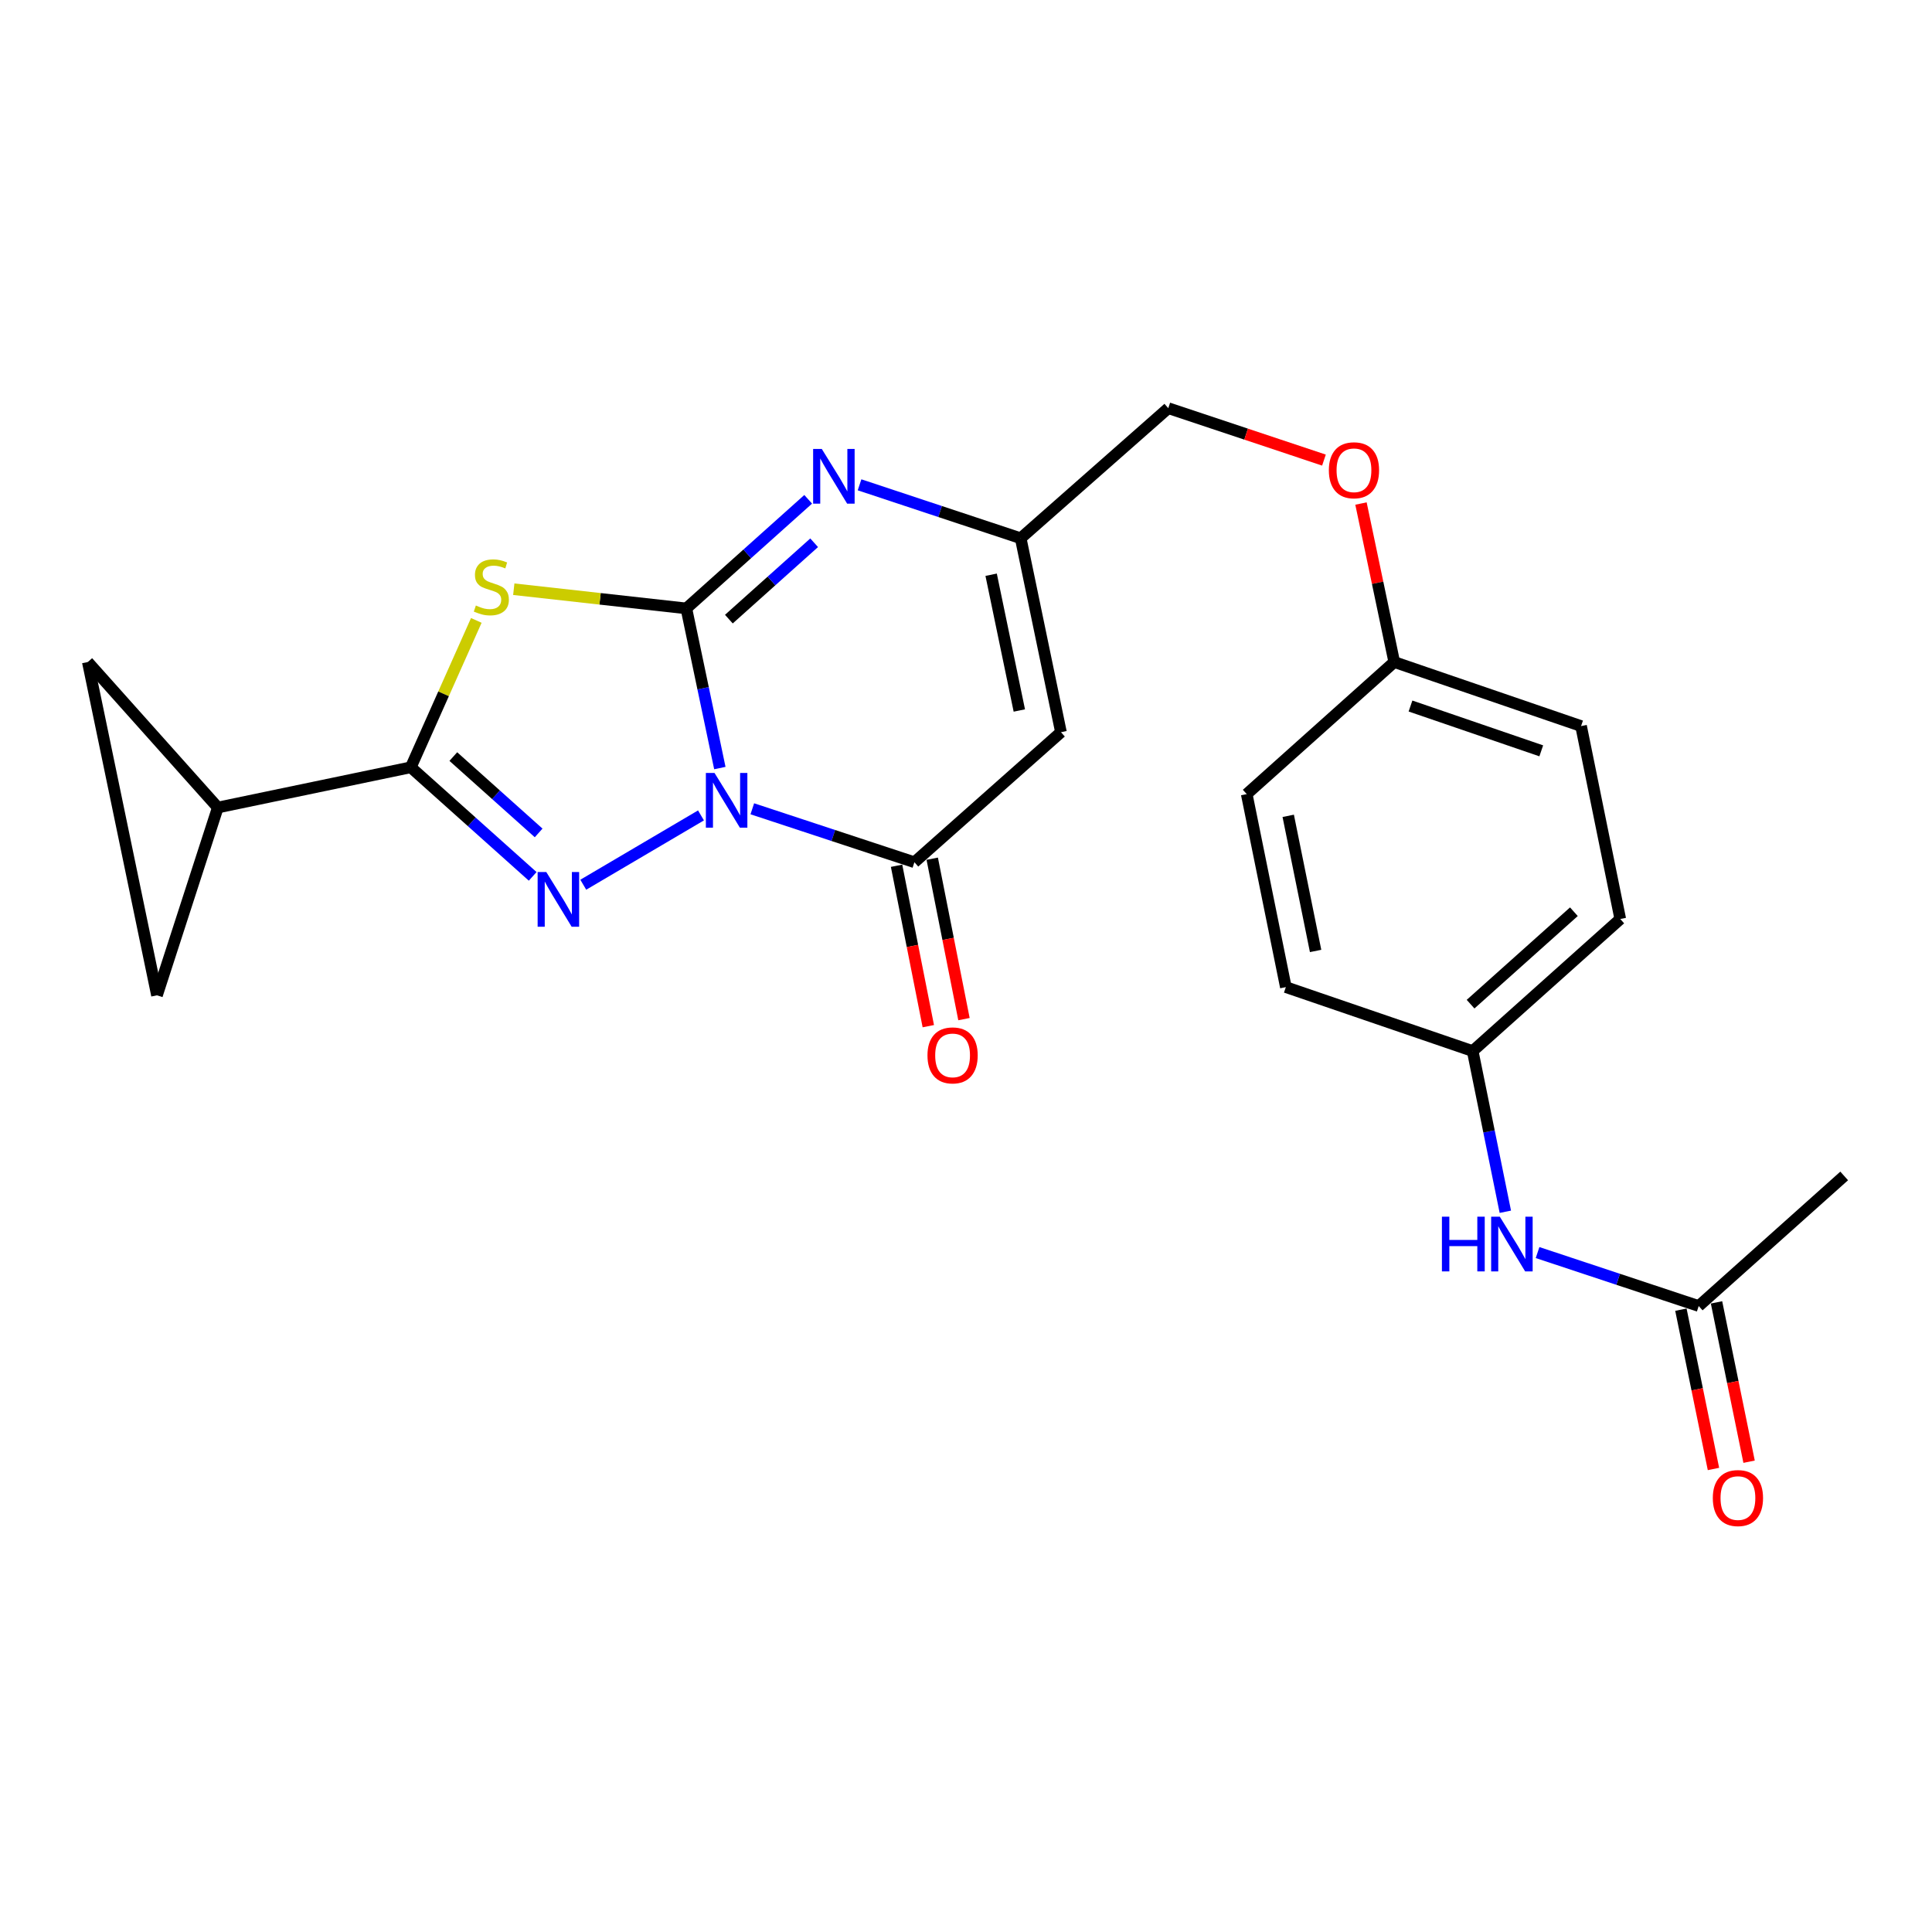 <?xml version='1.0' encoding='iso-8859-1'?>
<svg version='1.1' baseProfile='full'
              xmlns='http://www.w3.org/2000/svg'
                      xmlns:rdkit='http://www.rdkit.org/xml'
                      xmlns:xlink='http://www.w3.org/1999/xlink'
                  xml:space='preserve'
width='1000px' height='1000px' viewBox='0 0 1000 1000'>
<!-- END OF HEADER -->
<rect style='opacity:1.0;fill:#FFFFFF;stroke:none' width='1000' height='1000' x='0' y='0'> </rect>
<path class='bond-0' d='M 372.592,397.545 L 363.922,356.229' style='fill:none;fill-rule:evenodd;stroke:#0000FF;stroke-width:6px;stroke-linecap:butt;stroke-linejoin:miter;stroke-opacity:1' />
<path class='bond-0' d='M 363.922,356.229 L 355.252,314.914' style='fill:none;fill-rule:evenodd;stroke:#000000;stroke-width:6px;stroke-linecap:butt;stroke-linejoin:miter;stroke-opacity:1' />
<path class='bond-1' d='M 362.829,422.054 L 301.9,457.931' style='fill:none;fill-rule:evenodd;stroke:#0000FF;stroke-width:6px;stroke-linecap:butt;stroke-linejoin:miter;stroke-opacity:1' />
<path class='bond-4' d='M 389.394,418.627 L 431.343,432.46' style='fill:none;fill-rule:evenodd;stroke:#0000FF;stroke-width:6px;stroke-linecap:butt;stroke-linejoin:miter;stroke-opacity:1' />
<path class='bond-4' d='M 431.343,432.46 L 473.292,446.292' style='fill:none;fill-rule:evenodd;stroke:#000000;stroke-width:6px;stroke-linecap:butt;stroke-linejoin:miter;stroke-opacity:1' />
<path class='bond-2' d='M 355.252,314.914 L 310.592,309.947' style='fill:none;fill-rule:evenodd;stroke:#000000;stroke-width:6px;stroke-linecap:butt;stroke-linejoin:miter;stroke-opacity:1' />
<path class='bond-2' d='M 310.592,309.947 L 265.933,304.979' style='fill:none;fill-rule:evenodd;stroke:#CCCC00;stroke-width:6px;stroke-linecap:butt;stroke-linejoin:miter;stroke-opacity:1' />
<path class='bond-5' d='M 355.252,314.914 L 386.781,286.678' style='fill:none;fill-rule:evenodd;stroke:#000000;stroke-width:6px;stroke-linecap:butt;stroke-linejoin:miter;stroke-opacity:1' />
<path class='bond-5' d='M 386.781,286.678 L 418.311,258.441' style='fill:none;fill-rule:evenodd;stroke:#0000FF;stroke-width:6px;stroke-linecap:butt;stroke-linejoin:miter;stroke-opacity:1' />
<path class='bond-5' d='M 377.263,320.46 L 399.334,300.694' style='fill:none;fill-rule:evenodd;stroke:#000000;stroke-width:6px;stroke-linecap:butt;stroke-linejoin:miter;stroke-opacity:1' />
<path class='bond-5' d='M 399.334,300.694 L 421.405,280.929' style='fill:none;fill-rule:evenodd;stroke:#0000FF;stroke-width:6px;stroke-linecap:butt;stroke-linejoin:miter;stroke-opacity:1' />
<path class='bond-3' d='M 275.716,453.611 L 244.171,425.381' style='fill:none;fill-rule:evenodd;stroke:#0000FF;stroke-width:6px;stroke-linecap:butt;stroke-linejoin:miter;stroke-opacity:1' />
<path class='bond-3' d='M 244.171,425.381 L 212.625,397.151' style='fill:none;fill-rule:evenodd;stroke:#000000;stroke-width:6px;stroke-linecap:butt;stroke-linejoin:miter;stroke-opacity:1' />
<path class='bond-3' d='M 278.8,431.121 L 256.719,411.36' style='fill:none;fill-rule:evenodd;stroke:#0000FF;stroke-width:6px;stroke-linecap:butt;stroke-linejoin:miter;stroke-opacity:1' />
<path class='bond-3' d='M 256.719,411.36 L 234.637,391.599' style='fill:none;fill-rule:evenodd;stroke:#000000;stroke-width:6px;stroke-linecap:butt;stroke-linejoin:miter;stroke-opacity:1' />
<path class='bond-24' d='M 246.535,321.126 L 229.58,359.138' style='fill:none;fill-rule:evenodd;stroke:#CCCC00;stroke-width:6px;stroke-linecap:butt;stroke-linejoin:miter;stroke-opacity:1' />
<path class='bond-24' d='M 229.58,359.138 L 212.625,397.151' style='fill:none;fill-rule:evenodd;stroke:#000000;stroke-width:6px;stroke-linecap:butt;stroke-linejoin:miter;stroke-opacity:1' />
<path class='bond-8' d='M 212.625,397.151 L 112.743,417.974' style='fill:none;fill-rule:evenodd;stroke:#000000;stroke-width:6px;stroke-linecap:butt;stroke-linejoin:miter;stroke-opacity:1' />
<path class='bond-6' d='M 473.292,446.292 L 549.152,378.983' style='fill:none;fill-rule:evenodd;stroke:#000000;stroke-width:6px;stroke-linecap:butt;stroke-linejoin:miter;stroke-opacity:1' />
<path class='bond-12' d='M 464.062,448.119 L 472.277,489.632' style='fill:none;fill-rule:evenodd;stroke:#000000;stroke-width:6px;stroke-linecap:butt;stroke-linejoin:miter;stroke-opacity:1' />
<path class='bond-12' d='M 472.277,489.632 L 480.492,531.146' style='fill:none;fill-rule:evenodd;stroke:#FF0000;stroke-width:6px;stroke-linecap:butt;stroke-linejoin:miter;stroke-opacity:1' />
<path class='bond-12' d='M 482.521,444.466 L 490.736,485.98' style='fill:none;fill-rule:evenodd;stroke:#000000;stroke-width:6px;stroke-linecap:butt;stroke-linejoin:miter;stroke-opacity:1' />
<path class='bond-12' d='M 490.736,485.98 L 498.951,527.493' style='fill:none;fill-rule:evenodd;stroke:#FF0000;stroke-width:6px;stroke-linecap:butt;stroke-linejoin:miter;stroke-opacity:1' />
<path class='bond-25' d='M 444.901,250.935 L 486.604,264.767' style='fill:none;fill-rule:evenodd;stroke:#0000FF;stroke-width:6px;stroke-linecap:butt;stroke-linejoin:miter;stroke-opacity:1' />
<path class='bond-25' d='M 486.604,264.767 L 528.308,278.599' style='fill:none;fill-rule:evenodd;stroke:#000000;stroke-width:6px;stroke-linecap:butt;stroke-linejoin:miter;stroke-opacity:1' />
<path class='bond-7' d='M 549.152,378.983 L 528.308,278.599' style='fill:none;fill-rule:evenodd;stroke:#000000;stroke-width:6px;stroke-linecap:butt;stroke-linejoin:miter;stroke-opacity:1' />
<path class='bond-7' d='M 527.602,367.751 L 513.011,297.482' style='fill:none;fill-rule:evenodd;stroke:#000000;stroke-width:6px;stroke-linecap:butt;stroke-linejoin:miter;stroke-opacity:1' />
<path class='bond-15' d='M 528.308,278.599 L 604.701,211.268' style='fill:none;fill-rule:evenodd;stroke:#000000;stroke-width:6px;stroke-linecap:butt;stroke-linejoin:miter;stroke-opacity:1' />
<path class='bond-9' d='M 112.743,417.974 L 45.455,342.668' style='fill:none;fill-rule:evenodd;stroke:#000000;stroke-width:6px;stroke-linecap:butt;stroke-linejoin:miter;stroke-opacity:1' />
<path class='bond-10' d='M 112.743,417.974 L 81.257,515.18' style='fill:none;fill-rule:evenodd;stroke:#000000;stroke-width:6px;stroke-linecap:butt;stroke-linejoin:miter;stroke-opacity:1' />
<path class='bond-26' d='M 45.455,342.668 L 81.257,515.18' style='fill:none;fill-rule:evenodd;stroke:#000000;stroke-width:6px;stroke-linecap:butt;stroke-linejoin:miter;stroke-opacity:1' />
<path class='bond-11' d='M 879.25,675.996 L 837.546,662.159' style='fill:none;fill-rule:evenodd;stroke:#000000;stroke-width:6px;stroke-linecap:butt;stroke-linejoin:miter;stroke-opacity:1' />
<path class='bond-11' d='M 837.546,662.159 L 795.842,648.322' style='fill:none;fill-rule:evenodd;stroke:#0000FF;stroke-width:6px;stroke-linecap:butt;stroke-linejoin:miter;stroke-opacity:1' />
<path class='bond-14' d='M 870.032,677.88 L 878.46,719.111' style='fill:none;fill-rule:evenodd;stroke:#000000;stroke-width:6px;stroke-linecap:butt;stroke-linejoin:miter;stroke-opacity:1' />
<path class='bond-14' d='M 878.46,719.111 L 886.888,760.343' style='fill:none;fill-rule:evenodd;stroke:#FF0000;stroke-width:6px;stroke-linecap:butt;stroke-linejoin:miter;stroke-opacity:1' />
<path class='bond-14' d='M 888.467,674.111 L 896.895,715.343' style='fill:none;fill-rule:evenodd;stroke:#000000;stroke-width:6px;stroke-linecap:butt;stroke-linejoin:miter;stroke-opacity:1' />
<path class='bond-14' d='M 896.895,715.343 L 905.323,756.575' style='fill:none;fill-rule:evenodd;stroke:#FF0000;stroke-width:6px;stroke-linecap:butt;stroke-linejoin:miter;stroke-opacity:1' />
<path class='bond-23' d='M 879.25,675.996 L 954.545,608.665' style='fill:none;fill-rule:evenodd;stroke:#000000;stroke-width:6px;stroke-linecap:butt;stroke-linejoin:miter;stroke-opacity:1' />
<path class='bond-13' d='M 779.16,627.206 L 770.707,585.619' style='fill:none;fill-rule:evenodd;stroke:#0000FF;stroke-width:6px;stroke-linecap:butt;stroke-linejoin:miter;stroke-opacity:1' />
<path class='bond-13' d='M 770.707,585.619 L 762.255,544.032' style='fill:none;fill-rule:evenodd;stroke:#000000;stroke-width:6px;stroke-linecap:butt;stroke-linejoin:miter;stroke-opacity:1' />
<path class='bond-16' d='M 604.701,211.268 L 644.989,224.708' style='fill:none;fill-rule:evenodd;stroke:#000000;stroke-width:6px;stroke-linecap:butt;stroke-linejoin:miter;stroke-opacity:1' />
<path class='bond-16' d='M 644.989,224.708 L 685.277,238.147' style='fill:none;fill-rule:evenodd;stroke:#FF0000;stroke-width:6px;stroke-linecap:butt;stroke-linejoin:miter;stroke-opacity:1' />
<path class='bond-18' d='M 704.441,260.627 L 713.053,301.647' style='fill:none;fill-rule:evenodd;stroke:#FF0000;stroke-width:6px;stroke-linecap:butt;stroke-linejoin:miter;stroke-opacity:1' />
<path class='bond-18' d='M 713.053,301.647 L 721.664,342.668' style='fill:none;fill-rule:evenodd;stroke:#000000;stroke-width:6px;stroke-linecap:butt;stroke-linejoin:miter;stroke-opacity:1' />
<path class='bond-17' d='M 762.255,544.032 L 838.649,475.677' style='fill:none;fill-rule:evenodd;stroke:#000000;stroke-width:6px;stroke-linecap:butt;stroke-linejoin:miter;stroke-opacity:1' />
<path class='bond-17' d='M 761.167,519.756 L 814.643,471.908' style='fill:none;fill-rule:evenodd;stroke:#000000;stroke-width:6px;stroke-linecap:butt;stroke-linejoin:miter;stroke-opacity:1' />
<path class='bond-27' d='M 762.255,544.032 L 665.551,510.936' style='fill:none;fill-rule:evenodd;stroke:#000000;stroke-width:6px;stroke-linecap:butt;stroke-linejoin:miter;stroke-opacity:1' />
<path class='bond-21' d='M 721.664,342.668 L 645.302,411.023' style='fill:none;fill-rule:evenodd;stroke:#000000;stroke-width:6px;stroke-linecap:butt;stroke-linejoin:miter;stroke-opacity:1' />
<path class='bond-22' d='M 721.664,342.668 L 818.358,375.805' style='fill:none;fill-rule:evenodd;stroke:#000000;stroke-width:6px;stroke-linecap:butt;stroke-linejoin:miter;stroke-opacity:1' />
<path class='bond-22' d='M 730.069,365.438 L 797.754,388.634' style='fill:none;fill-rule:evenodd;stroke:#000000;stroke-width:6px;stroke-linecap:butt;stroke-linejoin:miter;stroke-opacity:1' />
<path class='bond-19' d='M 665.551,510.936 L 645.302,411.023' style='fill:none;fill-rule:evenodd;stroke:#000000;stroke-width:6px;stroke-linecap:butt;stroke-linejoin:miter;stroke-opacity:1' />
<path class='bond-19' d='M 680.955,492.212 L 666.781,422.272' style='fill:none;fill-rule:evenodd;stroke:#000000;stroke-width:6px;stroke-linecap:butt;stroke-linejoin:miter;stroke-opacity:1' />
<path class='bond-20' d='M 838.649,475.677 L 818.358,375.805' style='fill:none;fill-rule:evenodd;stroke:#000000;stroke-width:6px;stroke-linecap:butt;stroke-linejoin:miter;stroke-opacity:1' />
<path  class='atom-0' d='M 369.836 400.082
L 379.116 415.082
Q 380.036 416.562, 381.516 419.242
Q 382.996 421.922, 383.076 422.082
L 383.076 400.082
L 386.836 400.082
L 386.836 428.402
L 382.956 428.402
L 372.996 412.002
Q 371.836 410.082, 370.596 407.882
Q 369.396 405.682, 369.036 405.002
L 369.036 428.402
L 365.356 428.402
L 365.356 400.082
L 369.836 400.082
' fill='#0000FF'/>
<path  class='atom-2' d='M 282.759 451.356
L 292.039 466.356
Q 292.959 467.836, 294.439 470.516
Q 295.919 473.196, 295.999 473.356
L 295.999 451.356
L 299.759 451.356
L 299.759 479.676
L 295.879 479.676
L 285.919 463.276
Q 284.759 461.356, 283.519 459.156
Q 282.319 456.956, 281.959 456.276
L 281.959 479.676
L 278.279 479.676
L 278.279 451.356
L 282.759 451.356
' fill='#0000FF'/>
<path  class='atom-3' d='M 246.314 313.407
Q 246.634 313.527, 247.954 314.087
Q 249.274 314.647, 250.714 315.007
Q 252.194 315.327, 253.634 315.327
Q 256.314 315.327, 257.874 314.047
Q 259.434 312.727, 259.434 310.447
Q 259.434 308.887, 258.634 307.927
Q 257.874 306.967, 256.674 306.447
Q 255.474 305.927, 253.474 305.327
Q 250.954 304.567, 249.434 303.847
Q 247.954 303.127, 246.874 301.607
Q 245.834 300.087, 245.834 297.527
Q 245.834 293.967, 248.234 291.767
Q 250.674 289.567, 255.474 289.567
Q 258.754 289.567, 262.474 291.127
L 261.554 294.207
Q 258.154 292.807, 255.594 292.807
Q 252.834 292.807, 251.314 293.967
Q 249.794 295.087, 249.834 297.047
Q 249.834 298.567, 250.594 299.487
Q 251.394 300.407, 252.514 300.927
Q 253.674 301.447, 255.594 302.047
Q 258.154 302.847, 259.674 303.647
Q 261.194 304.447, 262.274 306.087
Q 263.394 307.687, 263.394 310.447
Q 263.394 314.367, 260.754 316.487
Q 258.154 318.567, 253.794 318.567
Q 251.274 318.567, 249.354 318.007
Q 247.474 317.487, 245.234 316.567
L 246.314 313.407
' fill='#CCCC00'/>
<path  class='atom-6' d='M 425.354 232.368
L 434.634 247.368
Q 435.554 248.848, 437.034 251.528
Q 438.514 254.208, 438.594 254.368
L 438.594 232.368
L 442.354 232.368
L 442.354 260.688
L 438.474 260.688
L 428.514 244.288
Q 427.354 242.368, 426.114 240.168
Q 424.914 237.968, 424.554 237.288
L 424.554 260.688
L 420.874 260.688
L 420.874 232.368
L 425.354 232.368
' fill='#0000FF'/>
<path  class='atom-13' d='M 480.059 546.265
Q 480.059 539.465, 483.419 535.665
Q 486.779 531.865, 493.059 531.865
Q 499.339 531.865, 502.699 535.665
Q 506.059 539.465, 506.059 546.265
Q 506.059 553.145, 502.659 557.065
Q 499.259 560.945, 493.059 560.945
Q 486.819 560.945, 483.419 557.065
Q 480.059 553.185, 480.059 546.265
M 493.059 557.745
Q 497.379 557.745, 499.699 554.865
Q 502.059 551.945, 502.059 546.265
Q 502.059 540.705, 499.699 537.905
Q 497.379 535.065, 493.059 535.065
Q 488.739 535.065, 486.379 537.865
Q 484.059 540.665, 484.059 546.265
Q 484.059 551.985, 486.379 554.865
Q 488.739 557.745, 493.059 557.745
' fill='#FF0000'/>
<path  class='atom-14' d='M 746.336 629.754
L 750.176 629.754
L 750.176 641.794
L 764.656 641.794
L 764.656 629.754
L 768.496 629.754
L 768.496 658.074
L 764.656 658.074
L 764.656 644.994
L 750.176 644.994
L 750.176 658.074
L 746.336 658.074
L 746.336 629.754
' fill='#0000FF'/>
<path  class='atom-14' d='M 776.296 629.754
L 785.576 644.754
Q 786.496 646.234, 787.976 648.914
Q 789.456 651.594, 789.536 651.754
L 789.536 629.754
L 793.296 629.754
L 793.296 658.074
L 789.416 658.074
L 779.456 641.674
Q 778.296 639.754, 777.056 637.554
Q 775.856 635.354, 775.496 634.674
L 775.496 658.074
L 771.816 658.074
L 771.816 629.754
L 776.296 629.754
' fill='#0000FF'/>
<path  class='atom-15' d='M 886.55 775.393
Q 886.55 768.593, 889.91 764.793
Q 893.27 760.993, 899.55 760.993
Q 905.83 760.993, 909.19 764.793
Q 912.55 768.593, 912.55 775.393
Q 912.55 782.273, 909.15 786.193
Q 905.75 790.073, 899.55 790.073
Q 893.31 790.073, 889.91 786.193
Q 886.55 782.313, 886.55 775.393
M 899.55 786.873
Q 903.87 786.873, 906.19 783.993
Q 908.55 781.073, 908.55 775.393
Q 908.55 769.833, 906.19 767.033
Q 903.87 764.193, 899.55 764.193
Q 895.23 764.193, 892.87 766.993
Q 890.55 769.793, 890.55 775.393
Q 890.55 781.113, 892.87 783.993
Q 895.23 786.873, 899.55 786.873
' fill='#FF0000'/>
<path  class='atom-17' d='M 687.81 243.409
Q 687.81 236.609, 691.17 232.809
Q 694.53 229.009, 700.81 229.009
Q 707.09 229.009, 710.45 232.809
Q 713.81 236.609, 713.81 243.409
Q 713.81 250.289, 710.41 254.209
Q 707.01 258.089, 700.81 258.089
Q 694.57 258.089, 691.17 254.209
Q 687.81 250.329, 687.81 243.409
M 700.81 254.889
Q 705.13 254.889, 707.45 252.009
Q 709.81 249.089, 709.81 243.409
Q 709.81 237.849, 707.45 235.049
Q 705.13 232.209, 700.81 232.209
Q 696.49 232.209, 694.13 235.009
Q 691.81 237.809, 691.81 243.409
Q 691.81 249.129, 694.13 252.009
Q 696.49 254.889, 700.81 254.889
' fill='#FF0000'/>
</svg>
